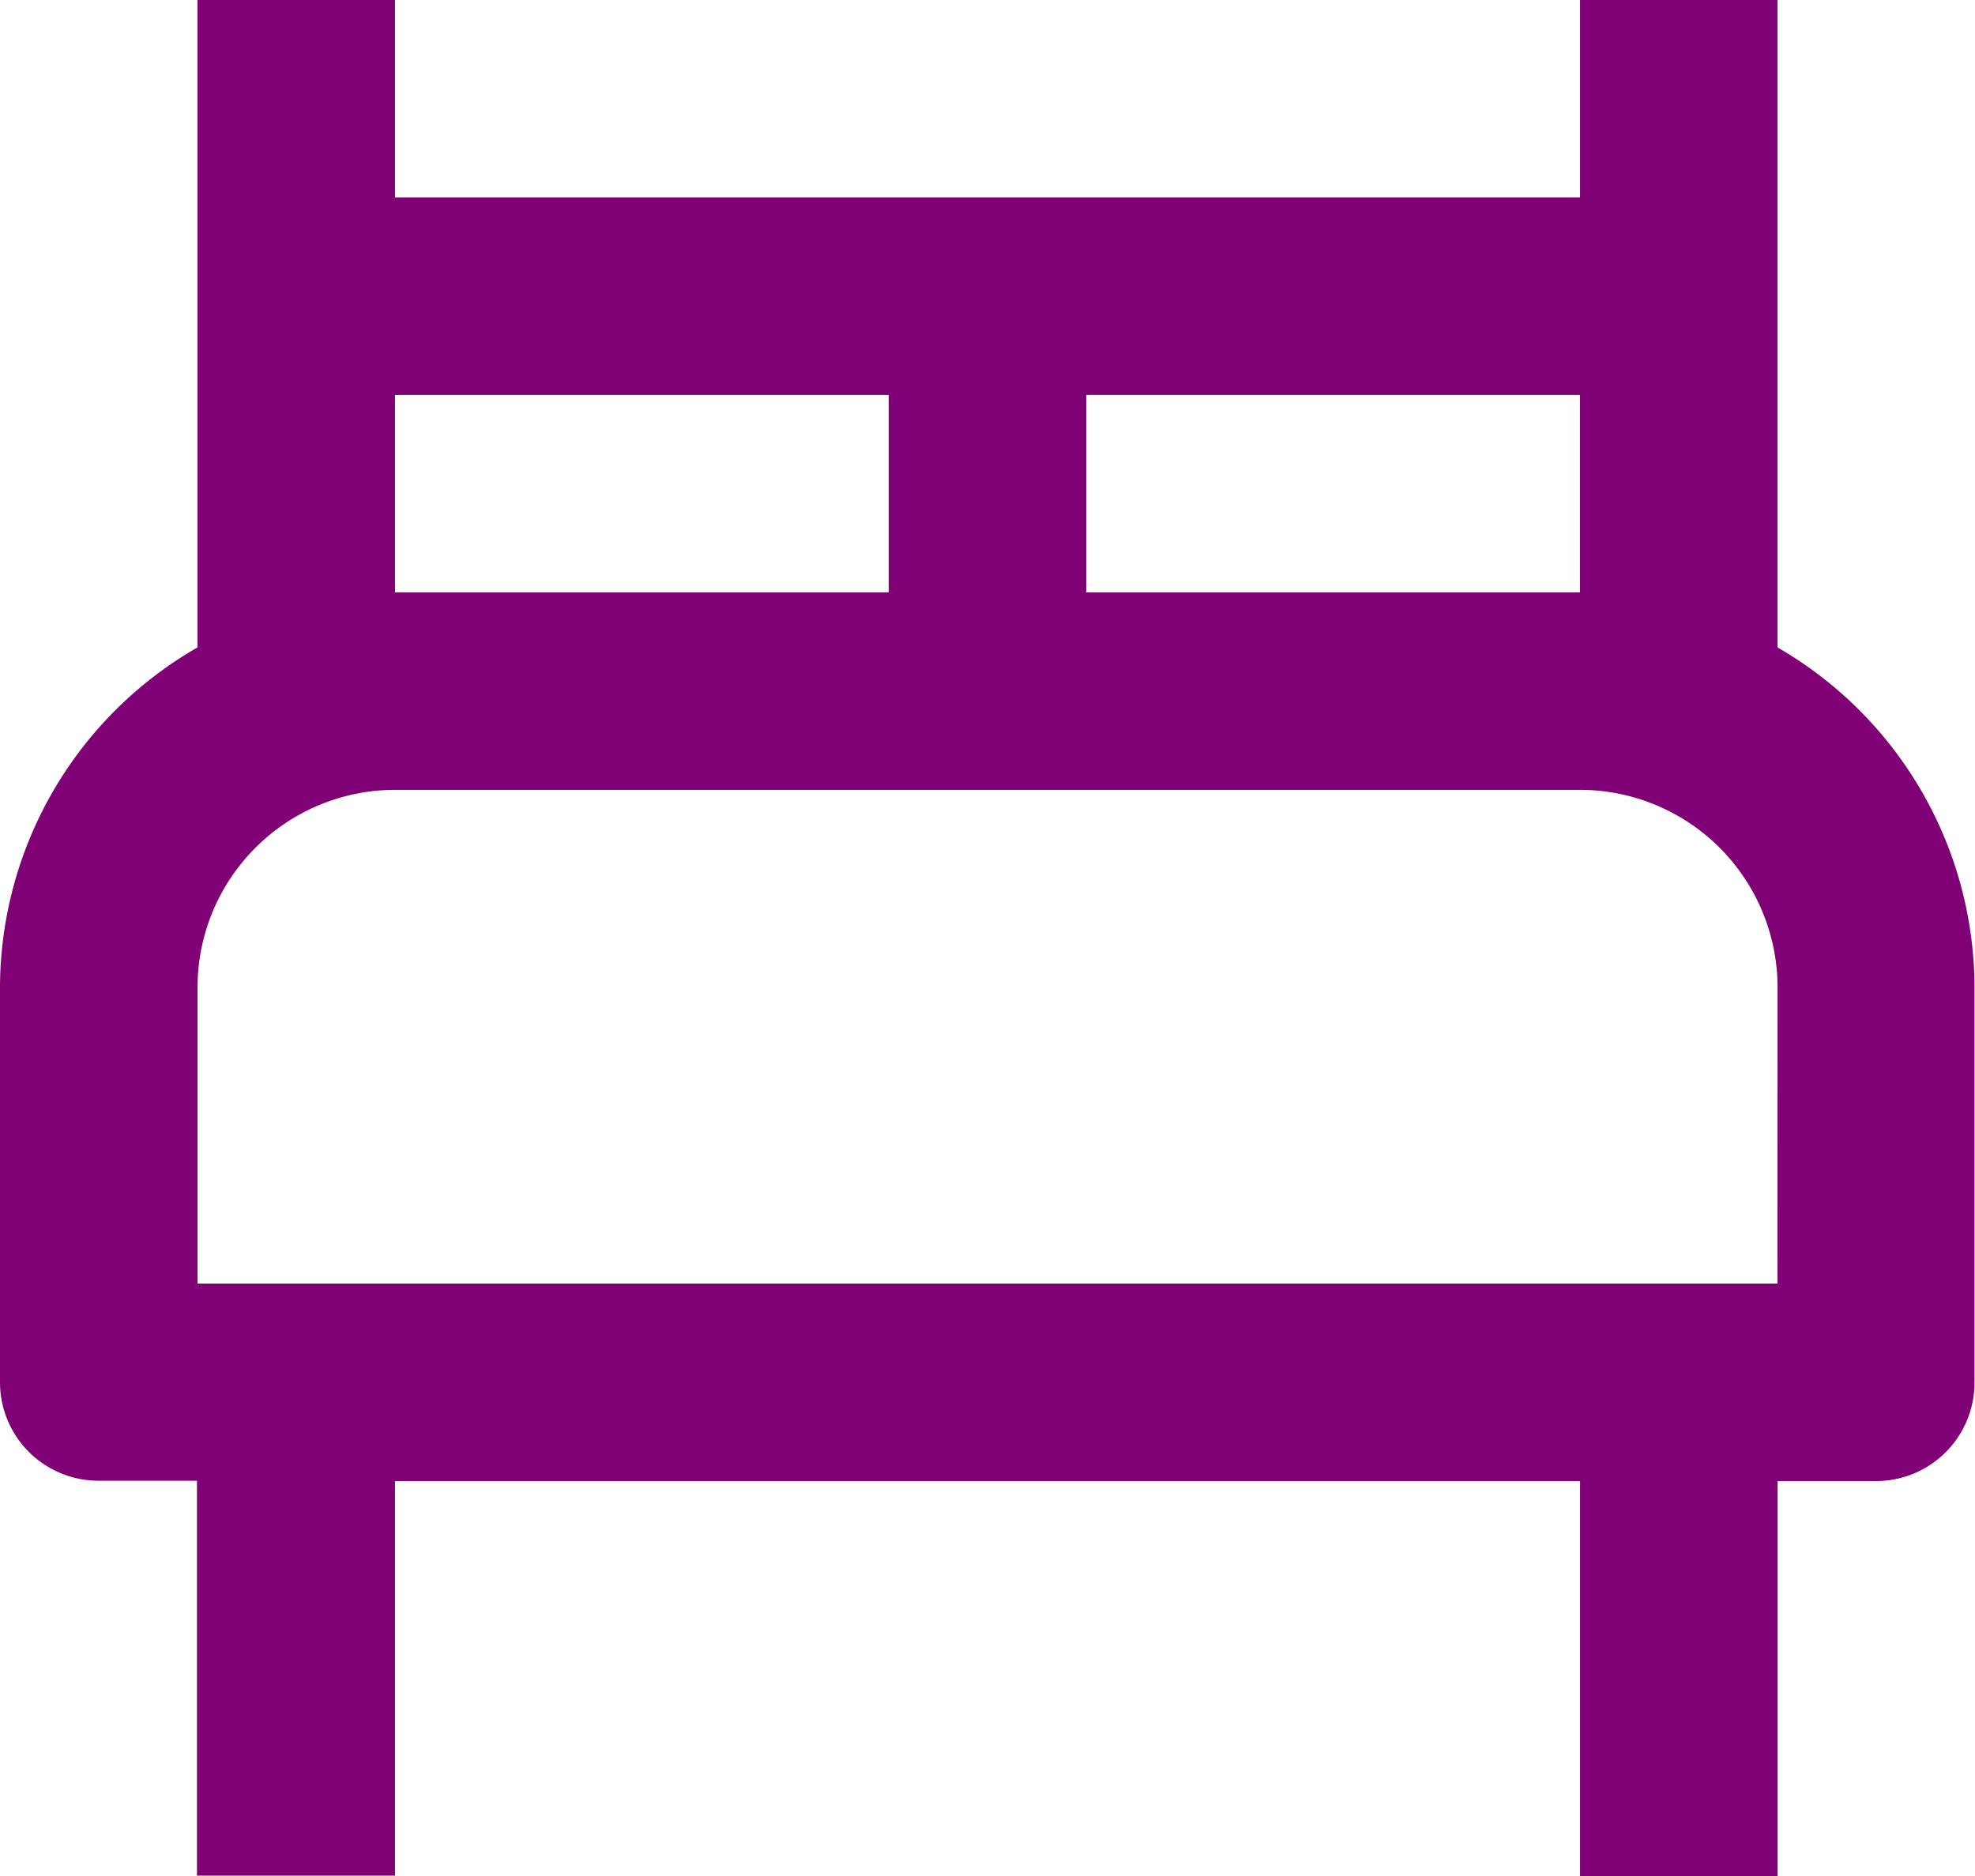 <svg xmlns="http://www.w3.org/2000/svg" width="28.077" height="26.673" viewBox="0 0 28.077 26.673">
  <g id="bx-bed" transform="translate(-4 -6)">
    <path id="Path_4" data-name="Path 4" d="M29.269,15.205V6H26.462V8.808H9.615V6H6.808v9.205A5.591,5.591,0,0,0,4,20.038v5.615a1.4,1.4,0,0,0,1.4,1.4h1.4v5.615H9.615V27.058H26.462v5.615h2.808V27.058h1.4a1.4,1.4,0,0,0,1.4-1.4V20.038A5.594,5.594,0,0,0,29.269,15.205Zm-2.808-3.59v2.808H19.442V11.615Zm-16.846,0h7.019v2.808H9.615ZM29.269,24.25H6.808V20.038a2.811,2.811,0,0,1,2.808-2.808H26.462a2.811,2.811,0,0,1,2.808,2.808Z" fill="#800076"/>
  </g>
</svg>
